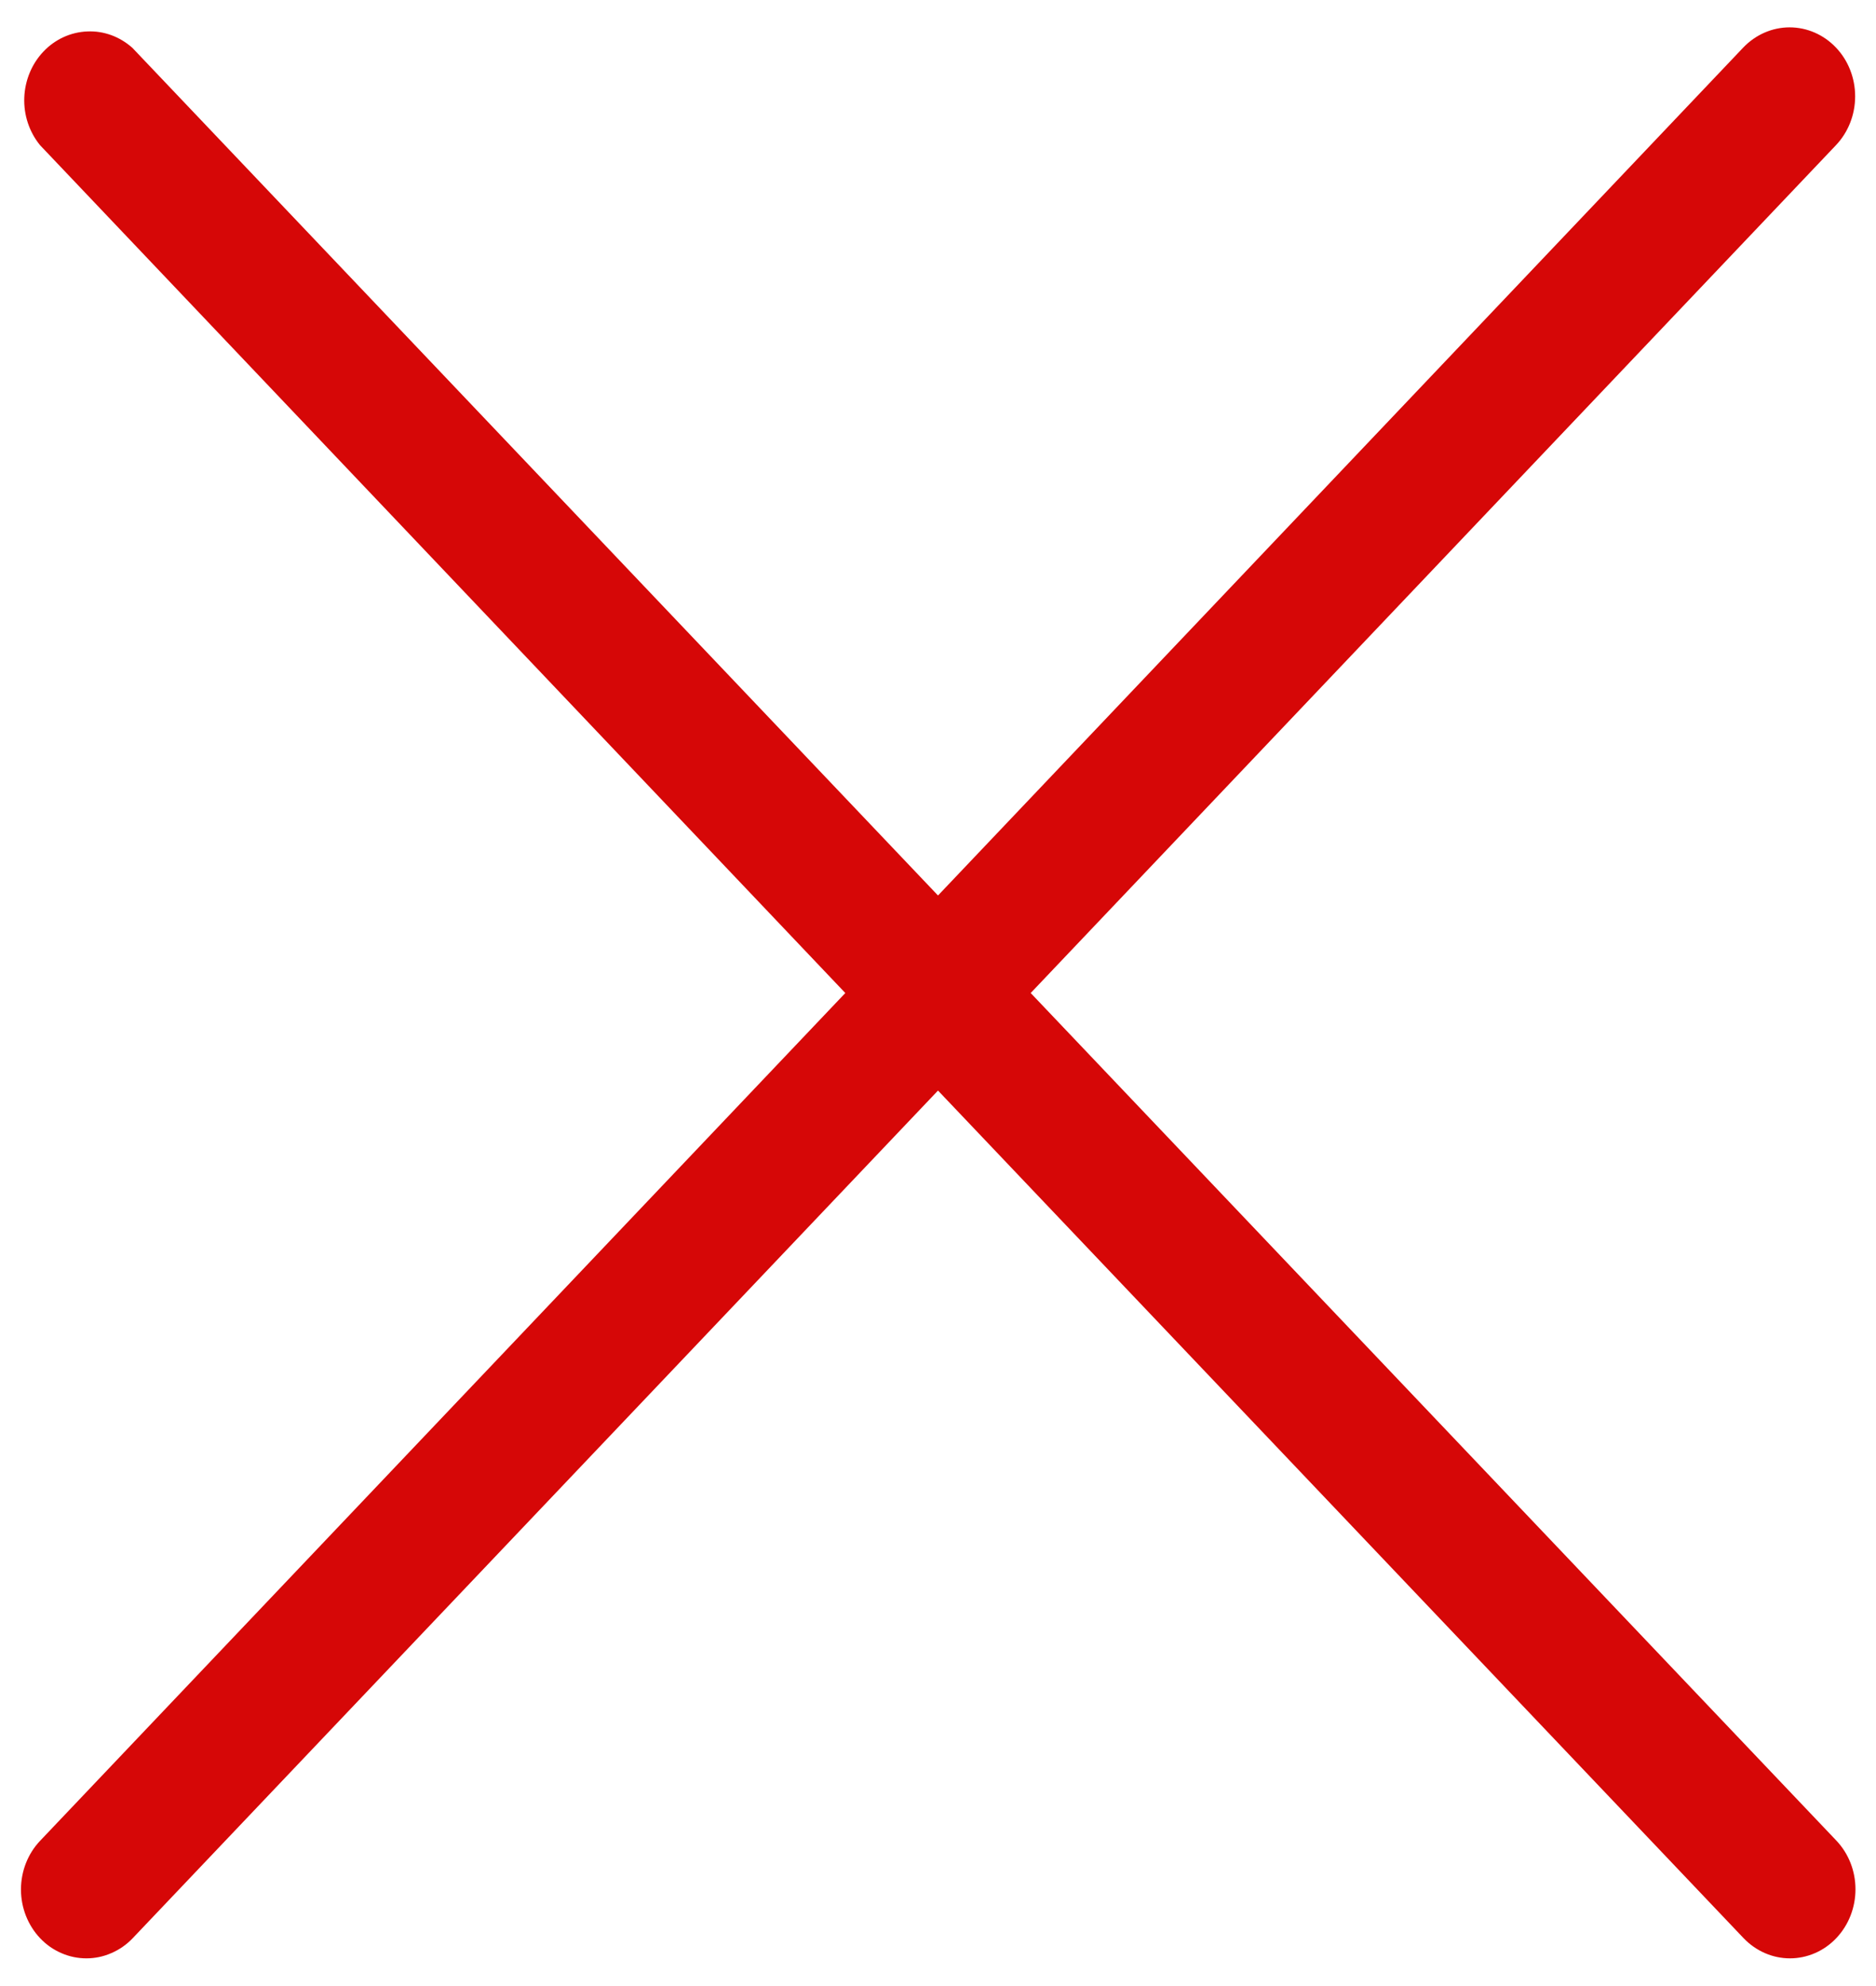 <svg width="17" height="18" viewBox="0 0 17 18" fill="none" xmlns="http://www.w3.org/2000/svg">
<path d="M0.363 17.566C0.418 17.624 0.483 17.67 0.555 17.701C0.627 17.733 0.705 17.749 0.783 17.749C0.861 17.749 0.938 17.733 1.01 17.701C1.082 17.67 1.148 17.624 1.203 17.566L8.5 9.884L15.8 17.566C15.912 17.683 16.063 17.749 16.22 17.749C16.378 17.749 16.529 17.683 16.64 17.566C16.752 17.448 16.814 17.289 16.814 17.123C16.814 16.957 16.752 16.799 16.64 16.681L9.34 9L16.637 1.316C16.749 1.198 16.811 1.039 16.811 0.873C16.811 0.708 16.749 0.548 16.637 0.431C16.526 0.314 16.375 0.248 16.217 0.248C16.06 0.248 15.909 0.314 15.797 0.431L8.5 8.116L1.2 0.434C1.086 0.332 0.94 0.278 0.791 0.285C0.641 0.291 0.499 0.356 0.394 0.467C0.288 0.578 0.226 0.728 0.22 0.885C0.214 1.042 0.265 1.196 0.363 1.316L7.66 9L0.363 16.684C0.252 16.801 0.19 16.96 0.19 17.125C0.19 17.29 0.252 17.448 0.363 17.566Z" fill="#D60707"/>
</svg>
